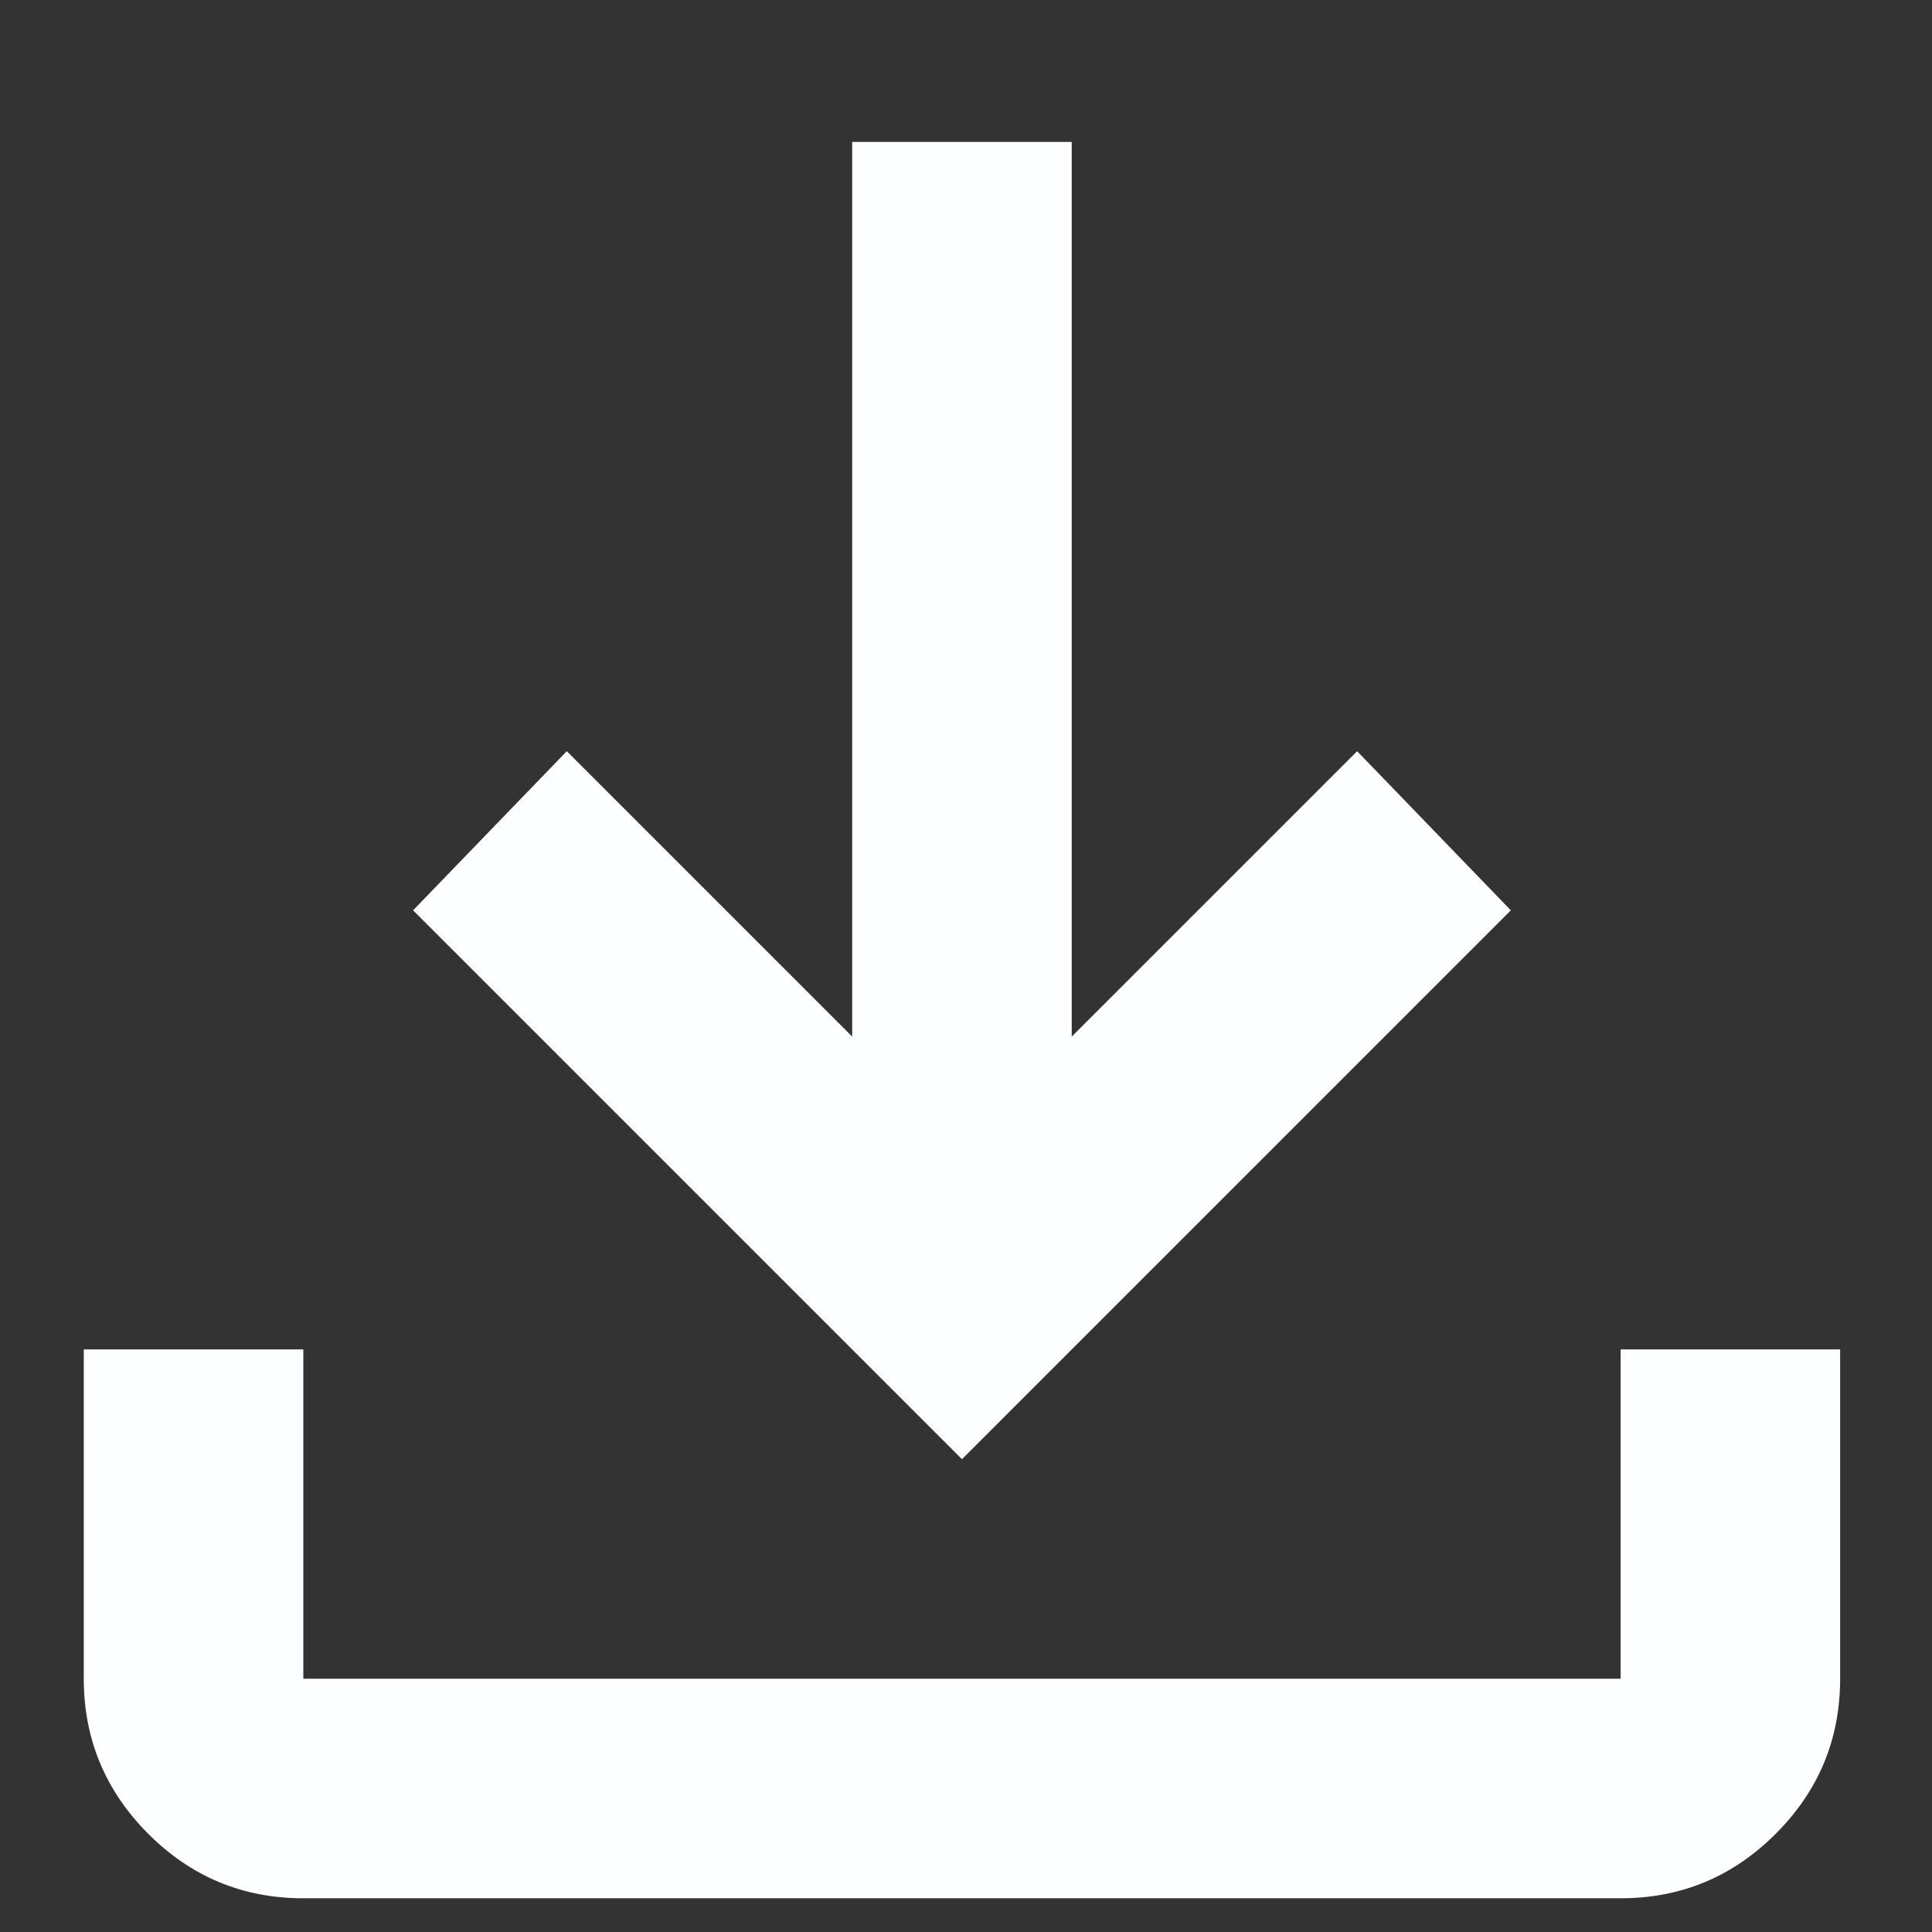 <svg width="11" height="11" viewBox="0 0 11 11" fill="none" xmlns="http://www.w3.org/2000/svg">
<rect x="0" y="0" width="11" height="11" fill="#333333" stroke="none"/>
<path d="M5.477 8.308L2.352 5.183L3.227 4.277L4.852 5.902V0.808H6.102V5.902L7.727 4.277L8.602 5.183L5.477 8.308ZM1.727 10.808C1.383 10.808 1.089 10.686 0.844 10.441C0.6 10.196 0.477 9.902 0.477 9.558V7.683H1.727V9.558H9.227V7.683H10.477V9.558C10.477 9.902 10.355 10.196 10.11 10.441C9.865 10.686 9.571 10.808 9.227 10.808H1.727Z" fill="#FDFEFF"/>
</svg>
